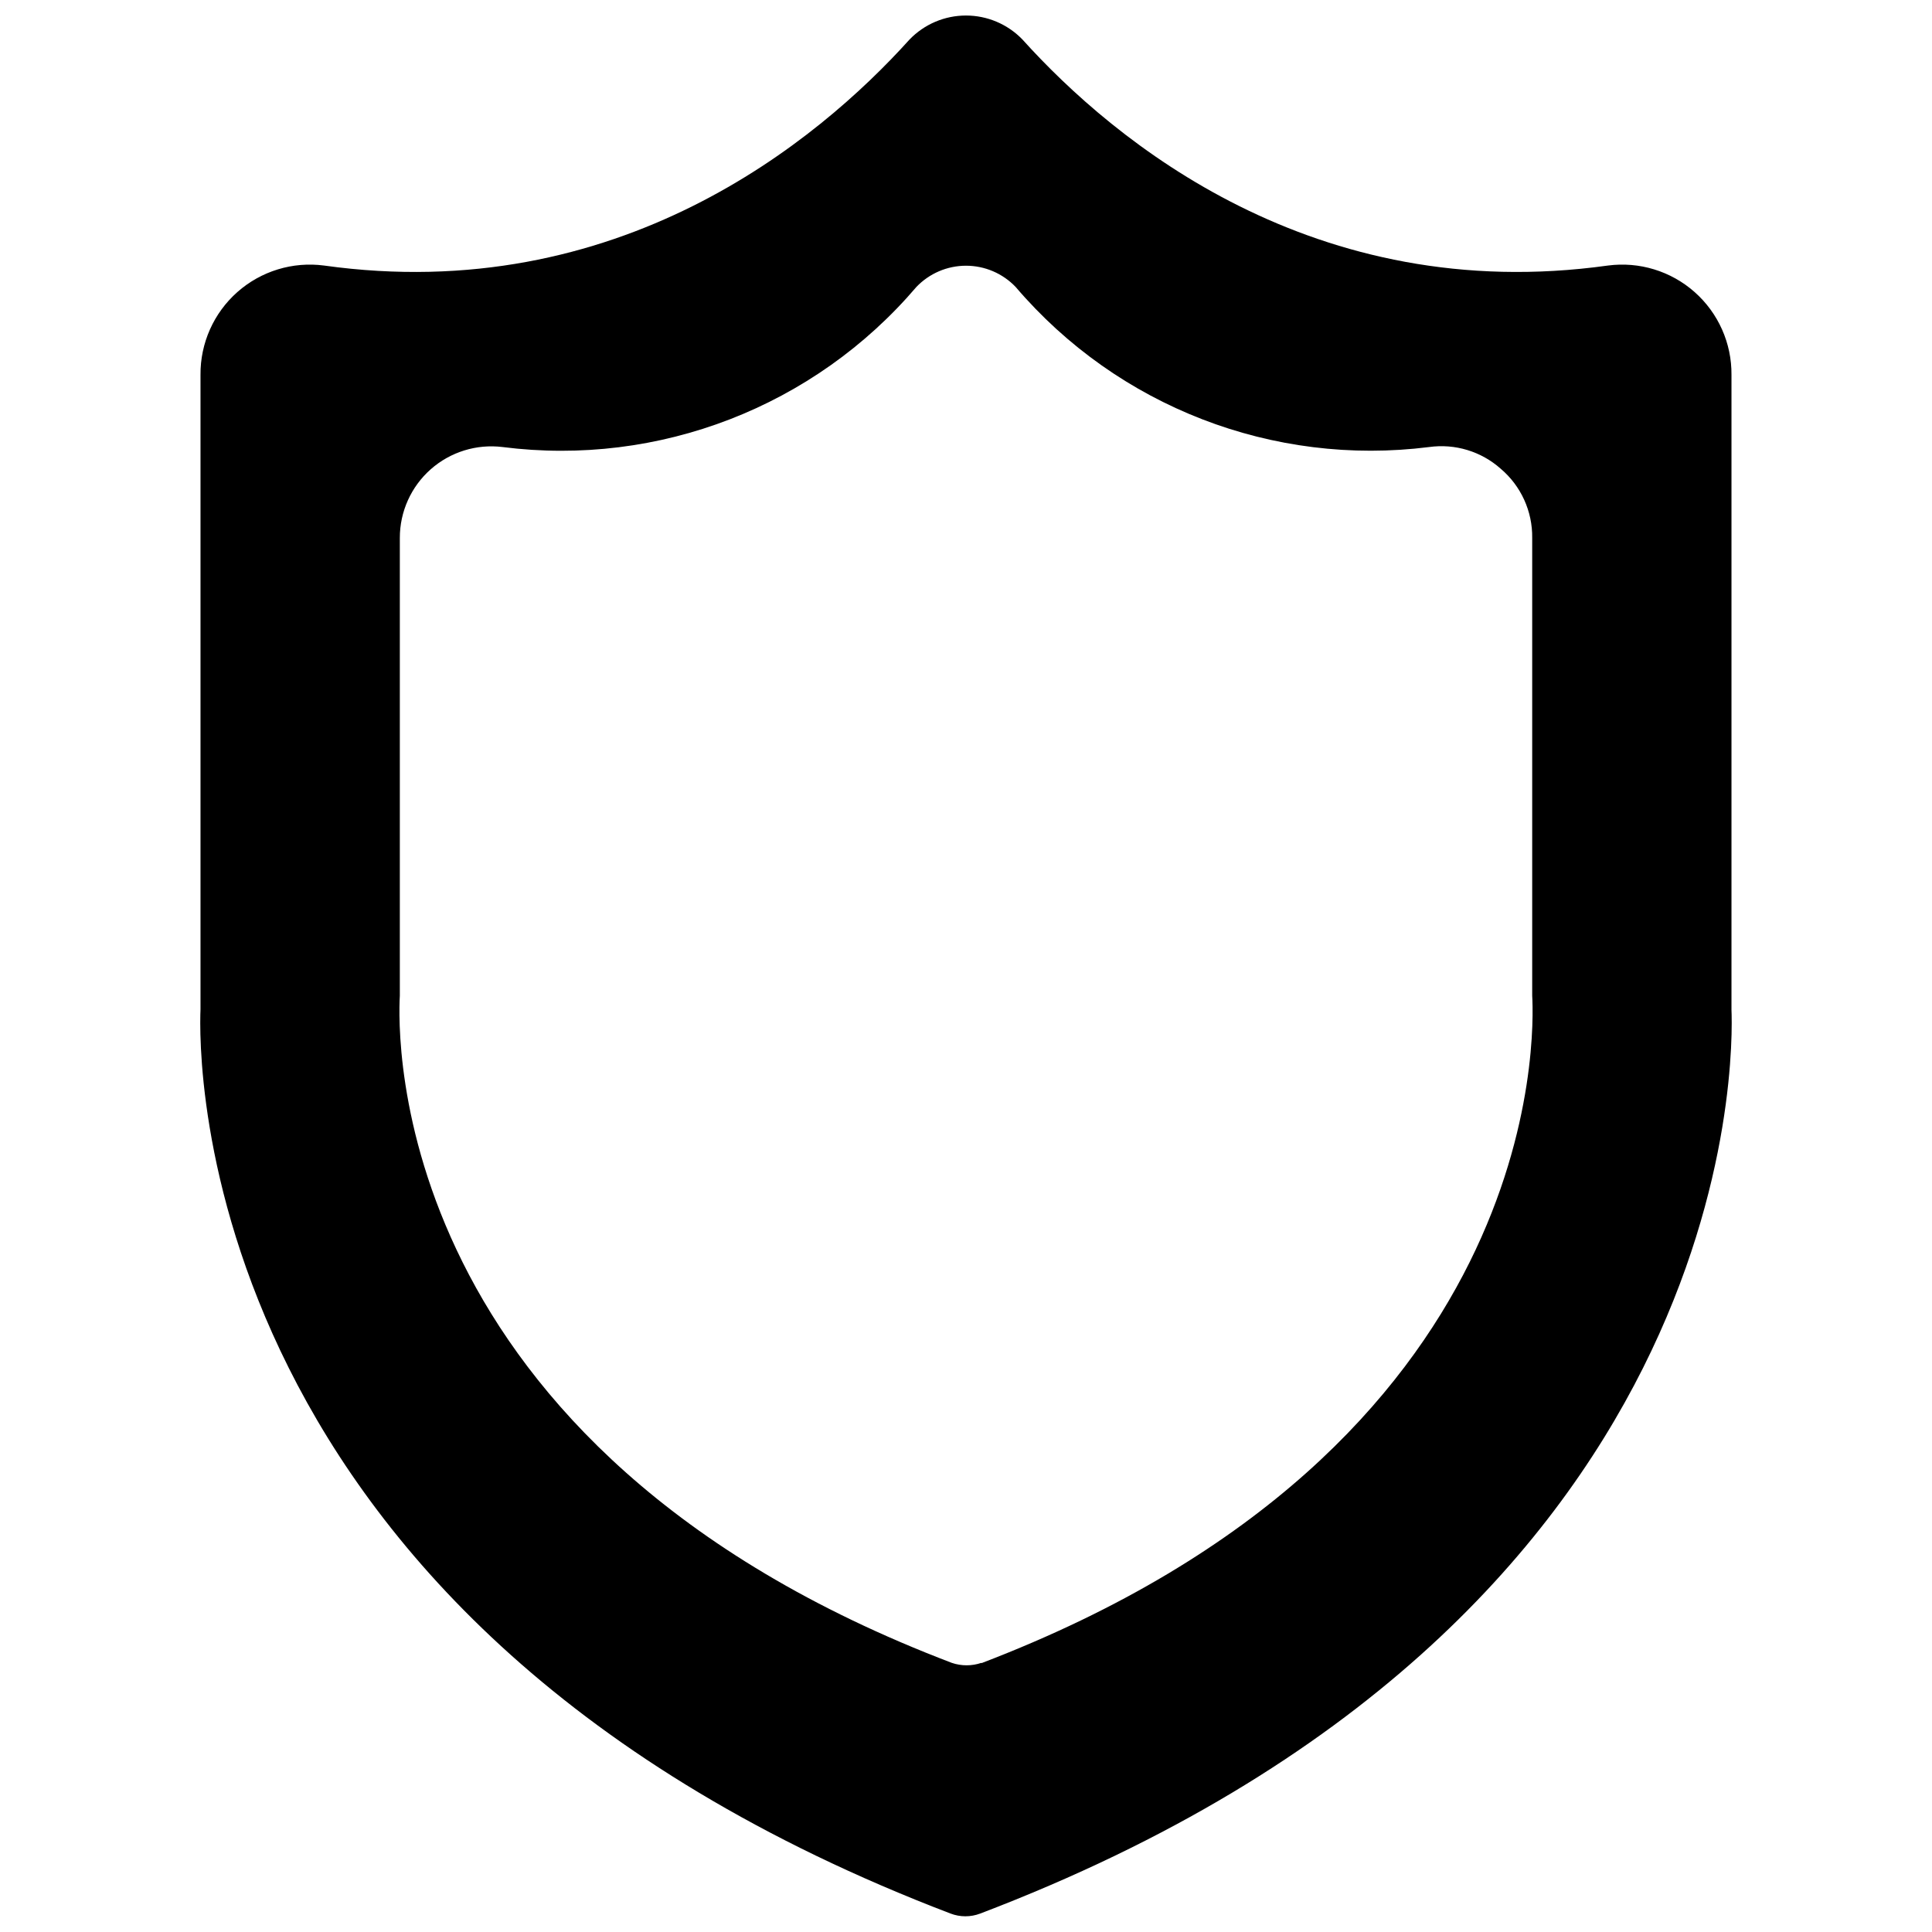 <?xml version="1.0" encoding="UTF-8"?>
<!-- Uploaded to: ICON Repo, www.svgrepo.com, Generator: ICON Repo Mixer Tools -->
<svg width="800px" height="800px" version="1.1" viewBox="144 144 512 512" xmlns="http://www.w3.org/2000/svg">
 <defs>
  <clipPath id="a">
   <path d="m197 148.09h406v503.81h-406z"/>
  </clipPath>
 </defs>
 <g clip-path="url(#a)">
  <path d="m602.86 411.49v-168.15c0.074-8.383-3.492-16.387-9.773-21.945-6.281-5.555-14.66-8.117-22.973-7.023-77.855 10.863-130.75-32.824-155.16-59.906-3.918-4.059-9.316-6.352-14.957-6.352-5.644 0-11.043 2.293-14.957 6.352-24.406 27.082-77.305 70.77-155.16 59.906-8.312-1.094-16.691 1.469-22.973 7.023-6.281 5.559-9.844 13.562-9.773 21.945v168.15c-0.473 11.098-3.387 162.48 198.77 239.62 2.535 0.969 5.336 0.969 7.871 0 202.47-77.148 199.55-228.53 199.08-239.62zm-198.77 173.18h0.004c-2.555 0.871-5.32 0.871-7.875 0-150.12-57.152-146.81-167.04-146.26-176.8v-121.31c-0.008-6.957 2.973-13.582 8.184-18.191 5.211-4.606 12.152-6.754 19.055-5.898 41.371 5.266 82.605-10.691 109.66-42.43 3.43-3.59 8.18-5.621 13.148-5.621 4.965 0 9.715 2.031 13.145 5.621 27.047 31.703 68.238 47.652 109.58 42.43 6.859-0.957 13.797 1.145 18.973 5.75 5.379 4.559 8.441 11.285 8.344 18.34v121.31c0.551 9.762 3.859 119.65-145.95 176.88z"/>
 </g>
</svg>